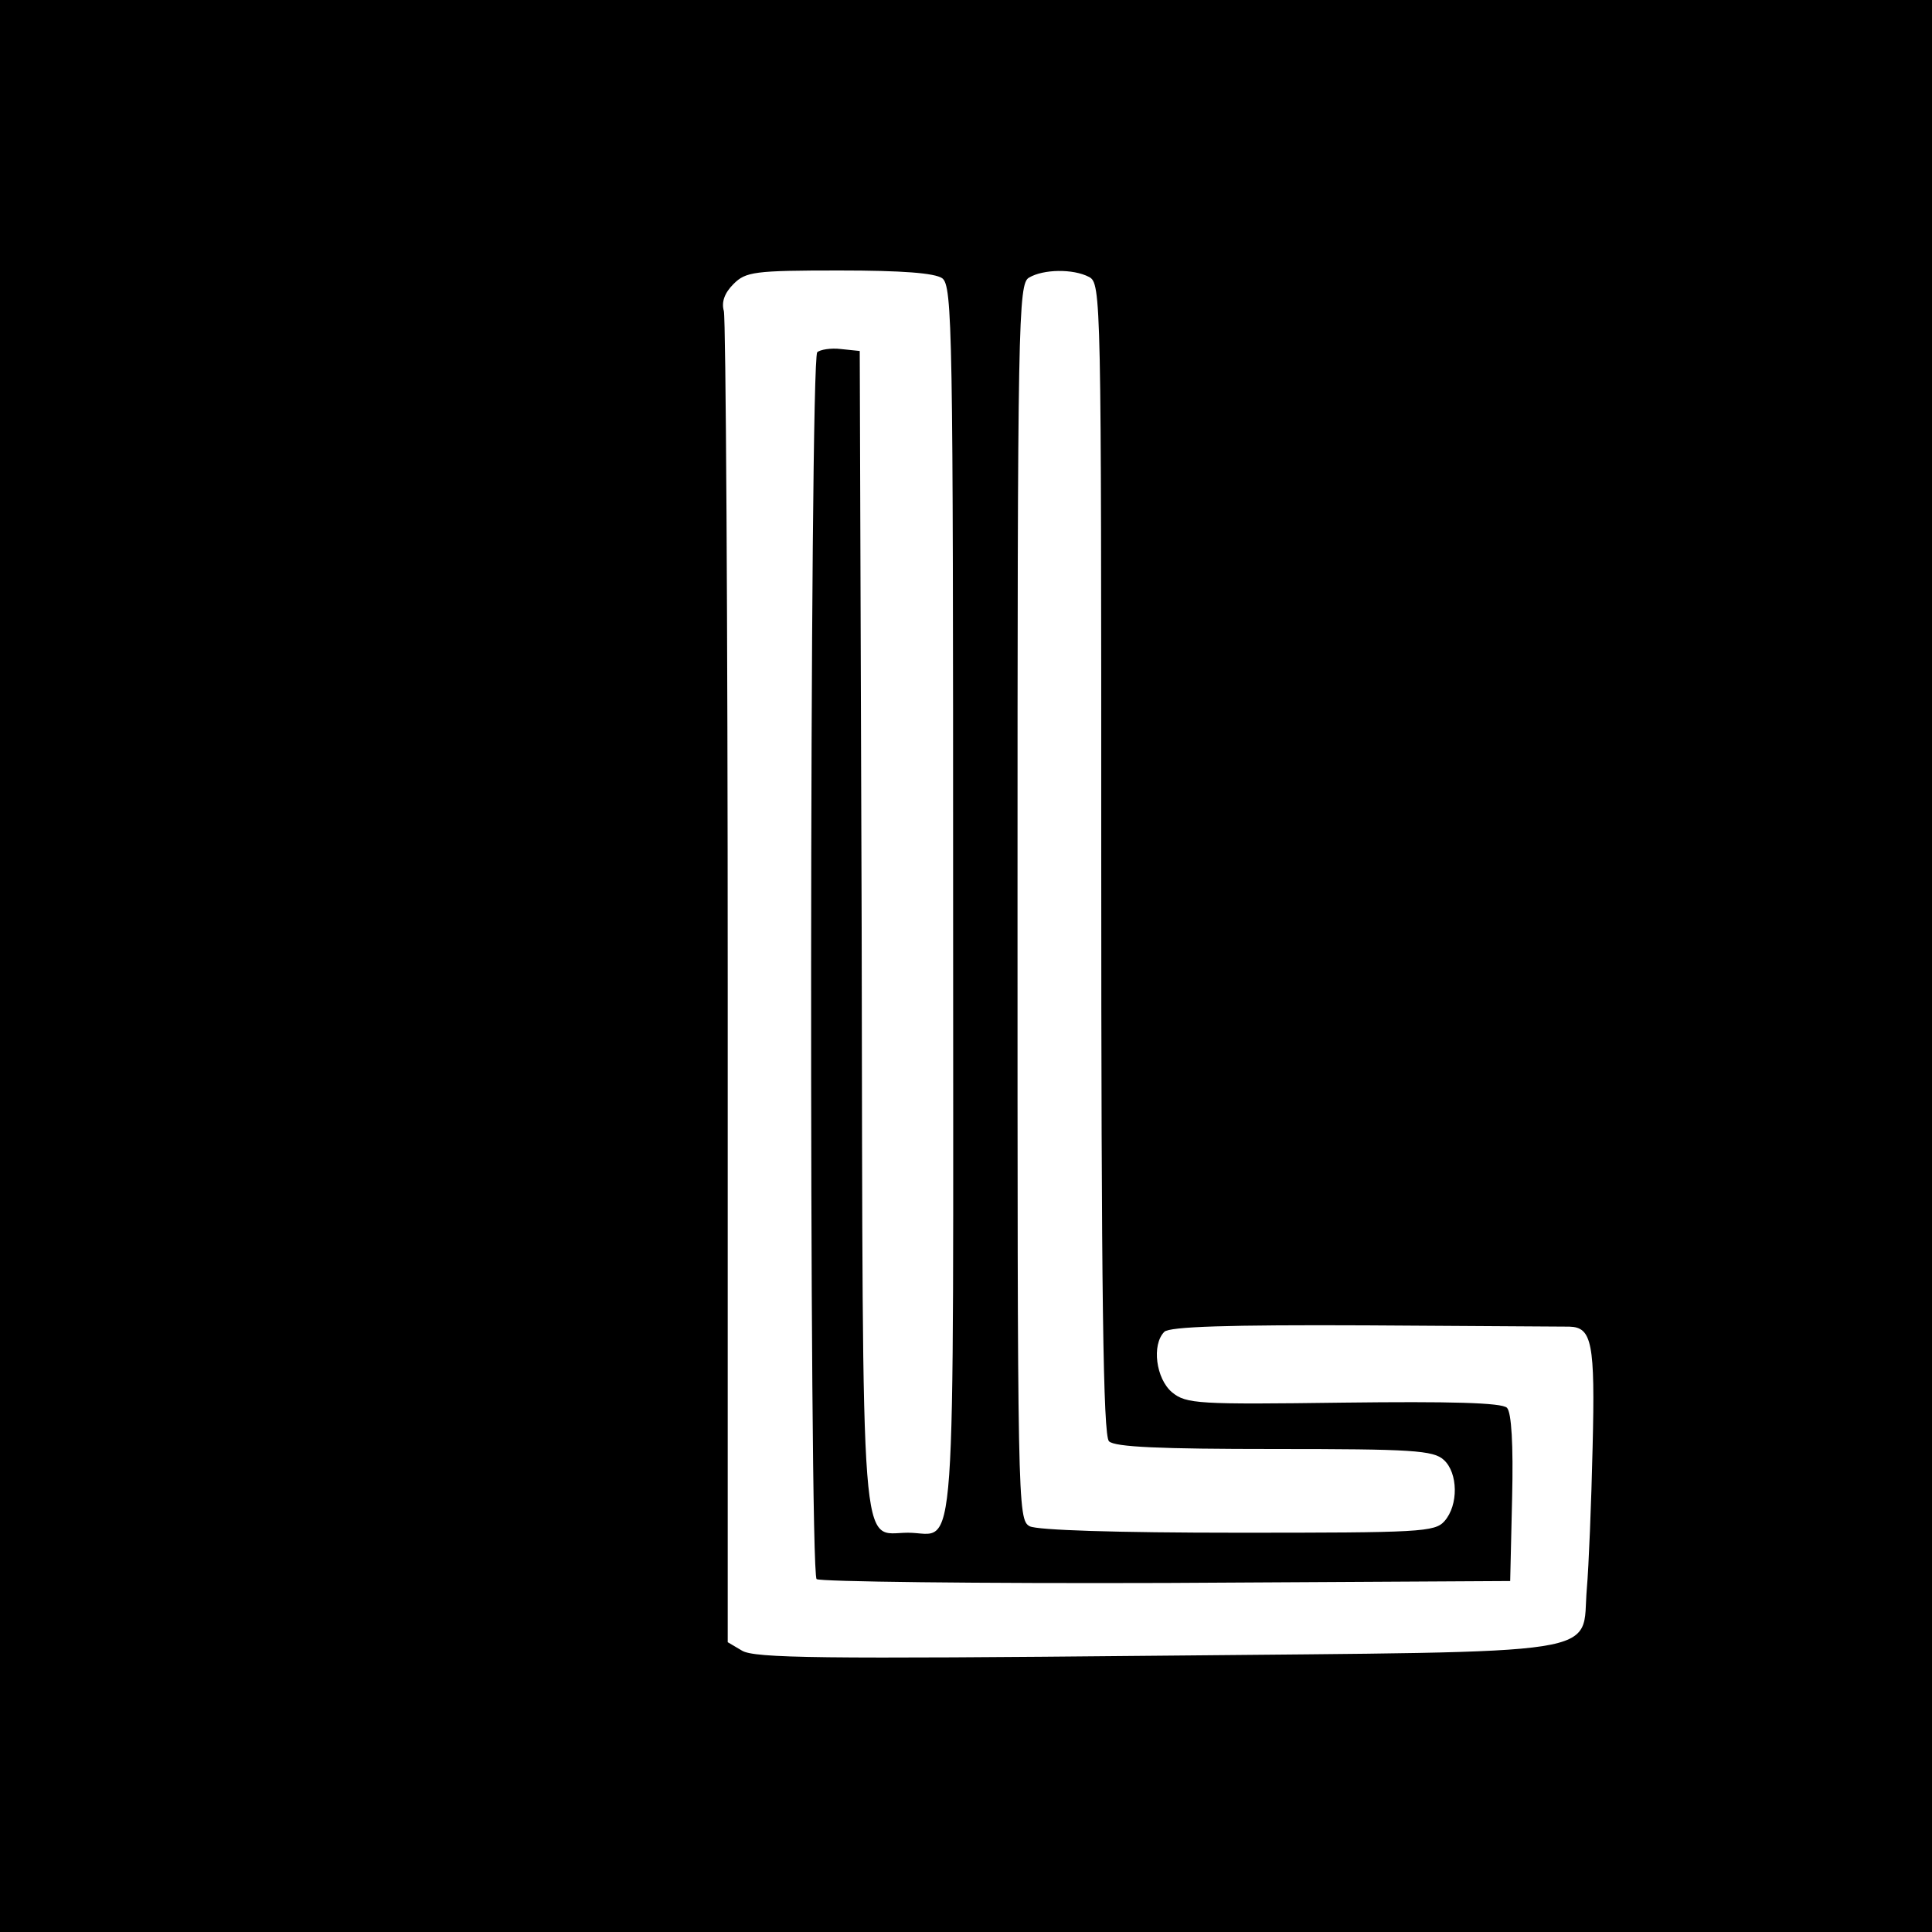 <svg version="1" xmlns="http://www.w3.org/2000/svg" width="400" height="400" viewBox="0 0 300 300"><path d="M0 150v150h300V0H0v150zM146.3 43.2c1.6 1.2 1.7 8 1.7 96.8 0 106.7.7 98-7 98-7.5 0-7 6.8-7.2-93.6l-.3-89.9-2.9-.3c-1.6-.2-3.3.1-3.7.5-1.2 1.2-1.3 189.3-.1 190.5.4.4 24.9.7 54.3.6l53.4-.3.3-12.9c.2-8.3-.1-13.3-.8-14-.8-.8-8.9-1-25.4-.8-22.6.3-24.4.2-26.6-1.6-2.5-2.1-3.2-7.4-1.2-9.4.8-.8 9.9-1.1 31.4-1 16.7.1 30.8.2 31.5.2 3.5.1 4 2.5 3.6 18.7-.2 8.7-.6 18.6-.9 22-.9 10.6 4.8 9.7-66.8 10.4-51.9.5-62.5.4-64.4-.8L113 255V152.7c0-56.2-.3-103.2-.6-104.4-.4-1.4.1-2.8 1.5-4.2 1.9-1.9 3.2-2.1 16.4-2.1 9.9 0 14.8.4 16 1.2zm22.8-.2c1.9 1 1.9 3.1 1.9 90.3 0 68.1.3 89.6 1.2 90.5.9.9 8 1.2 25.7 1.2 21.3 0 24.7.2 26.3 1.7 2.2 2 2.3 7 .1 9.5-1.5 1.7-3.8 1.8-32 1.8-19.1 0-31.2-.4-32.4-1-1.9-1-1.9-3.2-1.9-97 0-90.3.1-96 1.8-96.9 2.2-1.3 6.8-1.4 9.3-.1z"/></svg>